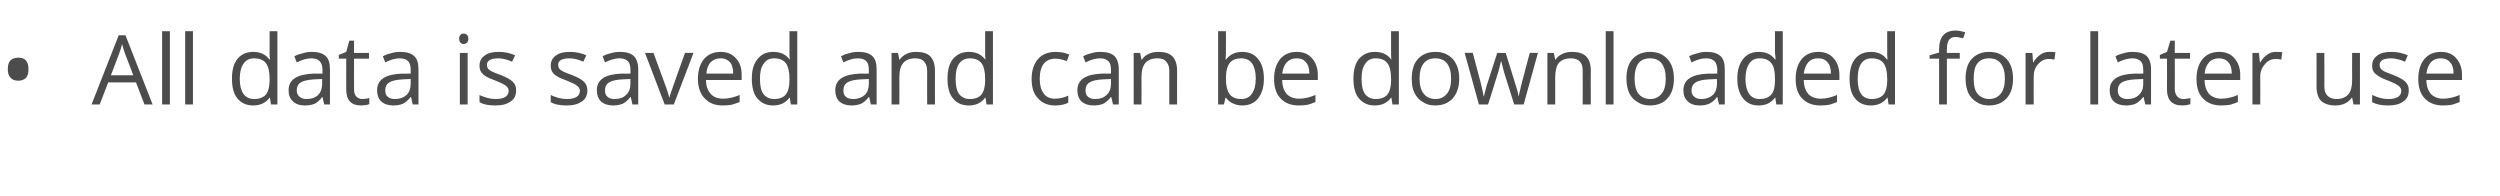 <?xml version="1.0" standalone="no"?><!DOCTYPE svg PUBLIC "-//W3C//DTD SVG 1.1//EN" "http://www.w3.org/Graphics/SVG/1.1/DTD/svg11.dtd"><svg xmlns="http://www.w3.org/2000/svg" version="1.1" width="737.2px" height="57.8px" viewBox="0 -9 737.2 57.8" style="top:-9px">  <desc>All data is saved and can be downloaded for later use</desc>  <defs/>  <g id="Polygon74718">    <path d="M 2.3 11.4 C 2.3 10.3 2.5 9.4 3.1 8.8 C 3.6 8.3 4.4 8 5.4 8 C 6.3 8 7.1 8.2 7.6 8.8 C 8.2 9.4 8.4 10.3 8.4 11.4 C 8.4 12.5 8.2 13.4 7.6 14 C 7.1 14.5 6.3 14.8 5.4 14.8 C 4.4 14.8 3.6 14.5 3.1 13.9 C 2.5 13.3 2.3 12.5 2.3 11.4 Z M 42.6 21.8 L 40.1 15.3 L 31.9 15.3 L 29.4 21.8 L 27 21.8 L 35 1.4 L 37 1.4 L 45 21.8 L 42.6 21.8 Z M 39.3 13.2 C 39.3 13.2 36.95 6.9 36.9 6.9 C 36.6 6.1 36.3 5.1 36 4 C 35.8 4.9 35.5 5.8 35.1 6.9 C 35.13 6.9 32.7 13.2 32.7 13.2 L 39.3 13.2 Z M 50.1 21.8 L 47.8 21.8 L 47.8 0.2 L 50.1 0.2 L 50.1 21.8 Z M 56.9 21.8 L 54.6 21.8 L 54.6 0.2 L 56.9 0.2 L 56.9 21.8 Z M 79.6 19.8 C 79.6 19.8 79.46 19.76 79.5 19.8 C 78.4 21.3 76.8 22.1 74.7 22.1 C 72.7 22.1 71.1 21.4 70 20 C 68.9 18.7 68.4 16.7 68.4 14.2 C 68.4 11.7 68.9 9.8 70 8.4 C 71.1 7 72.7 6.3 74.7 6.3 C 76.7 6.3 78.3 7 79.4 8.5 C 79.43 8.53 79.6 8.5 79.6 8.5 L 79.5 7.4 L 79.5 6.4 L 79.5 0.2 L 81.8 0.2 L 81.8 21.8 L 79.9 21.8 L 79.6 19.8 Z M 75 20.2 C 76.5 20.2 77.7 19.7 78.4 18.9 C 79.1 18 79.5 16.6 79.5 14.7 C 79.5 14.7 79.5 14.2 79.5 14.2 C 79.5 12.1 79.1 10.5 78.4 9.6 C 77.7 8.7 76.5 8.2 74.9 8.2 C 73.6 8.2 72.5 8.7 71.8 9.8 C 71.1 10.8 70.7 12.3 70.7 14.3 C 70.7 16.2 71.1 17.7 71.8 18.7 C 72.5 19.7 73.6 20.2 75 20.2 Z M 95.6 21.8 L 95.1 19.6 C 95.1 19.6 95.03 19.64 95 19.6 C 94.3 20.6 93.5 21.2 92.8 21.6 C 92 21.9 91.1 22.1 89.9 22.1 C 88.4 22.1 87.2 21.7 86.4 20.9 C 85.5 20.1 85.1 19 85.1 17.6 C 85.1 14.5 87.5 12.9 92.5 12.7 C 92.47 12.75 95.1 12.7 95.1 12.7 C 95.1 12.7 95.06 11.72 95.1 11.7 C 95.1 10.5 94.8 9.6 94.3 9.1 C 93.8 8.5 92.9 8.2 91.8 8.2 C 90.5 8.2 89.1 8.6 87.5 9.4 C 87.5 9.4 86.8 7.6 86.8 7.6 C 87.5 7.2 88.4 6.9 89.3 6.7 C 90.2 6.4 91.1 6.3 92 6.3 C 93.8 6.3 95.1 6.7 96 7.5 C 96.9 8.3 97.3 9.6 97.3 11.4 C 97.31 11.4 97.3 21.8 97.3 21.8 L 95.6 21.8 Z M 90.4 20.2 C 91.8 20.2 93 19.8 93.8 19 C 94.6 18.2 95 17.1 95 15.7 C 95 15.68 95 14.3 95 14.3 C 95 14.3 92.69 14.4 92.7 14.4 C 90.9 14.5 89.5 14.8 88.7 15.3 C 87.9 15.8 87.5 16.6 87.5 17.6 C 87.5 18.5 87.8 19.1 88.3 19.5 C 88.8 20 89.5 20.2 90.4 20.2 Z M 106.8 20.2 C 107.2 20.2 107.6 20.1 108 20.1 C 108.4 20 108.7 20 108.9 19.9 C 108.9 19.9 108.9 21.7 108.9 21.7 C 108.7 21.8 108.3 21.9 107.8 22 C 107.3 22 106.9 22.1 106.5 22.1 C 103.5 22.1 102.1 20.5 102.1 17.4 C 102.07 17.42 102.1 8.3 102.1 8.3 L 99.9 8.3 L 99.9 7.2 L 102.1 6.3 L 103 3 L 104.4 3 L 104.4 6.6 L 108.8 6.6 L 108.8 8.3 L 104.4 8.3 C 104.4 8.3 104.38 17.33 104.4 17.3 C 104.4 18.2 104.6 18.9 105 19.4 C 105.5 19.9 106.1 20.2 106.8 20.2 Z M 121.7 21.8 L 121.2 19.6 C 121.2 19.6 121.11 19.64 121.1 19.6 C 120.3 20.6 119.6 21.2 118.8 21.6 C 118.1 21.9 117.1 22.1 116 22.1 C 114.5 22.1 113.3 21.7 112.4 20.9 C 111.6 20.1 111.2 19 111.2 17.6 C 111.2 14.5 113.6 12.9 118.6 12.7 C 118.55 12.75 121.1 12.7 121.1 12.7 C 121.1 12.7 121.14 11.72 121.1 11.7 C 121.1 10.5 120.9 9.6 120.4 9.1 C 119.9 8.5 119 8.2 117.9 8.2 C 116.6 8.2 115.2 8.6 113.6 9.4 C 113.6 9.4 112.9 7.6 112.9 7.6 C 113.6 7.2 114.4 6.9 115.3 6.7 C 116.2 6.4 117.1 6.3 118 6.3 C 119.9 6.3 121.2 6.7 122.1 7.5 C 123 8.3 123.4 9.6 123.4 11.4 C 123.39 11.4 123.4 21.8 123.4 21.8 L 121.7 21.8 Z M 116.5 20.2 C 117.9 20.2 119 19.8 119.9 19 C 120.7 18.2 121.1 17.1 121.1 15.7 C 121.08 15.68 121.1 14.3 121.1 14.3 C 121.1 14.3 118.77 14.4 118.8 14.4 C 116.9 14.5 115.6 14.8 114.8 15.3 C 114 15.8 113.6 16.6 113.6 17.6 C 113.6 18.5 113.8 19.1 114.3 19.5 C 114.8 20 115.6 20.2 116.5 20.2 Z M 137.9 21.8 L 135.6 21.8 L 135.6 6.6 L 137.9 6.6 L 137.9 21.8 Z M 135.4 2.4 C 135.4 1.9 135.5 1.5 135.8 1.3 C 136 1 136.3 0.9 136.7 0.9 C 137.1 0.9 137.4 1 137.7 1.3 C 138 1.5 138.1 1.9 138.1 2.4 C 138.1 2.9 138 3.3 137.7 3.6 C 137.4 3.8 137.1 4 136.7 4 C 136.3 4 136 3.8 135.8 3.6 C 135.5 3.3 135.4 2.9 135.4 2.4 Z M 152.2 17.6 C 152.2 19.1 151.7 20.2 150.6 20.9 C 149.5 21.7 148.1 22.1 146.1 22.1 C 144.1 22.1 142.5 21.8 141.4 21.1 C 141.4 21.1 141.4 19 141.4 19 C 142.1 19.4 142.9 19.6 143.8 19.9 C 144.6 20.1 145.4 20.2 146.2 20.2 C 147.4 20.2 148.3 20 149 19.6 C 149.6 19.2 150 18.6 150 17.8 C 150 17.2 149.7 16.7 149.2 16.3 C 148.7 15.9 147.7 15.4 146.2 14.8 C 144.8 14.3 143.7 13.8 143.1 13.4 C 142.5 13 142.1 12.6 141.8 12.1 C 141.5 11.6 141.4 11 141.4 10.3 C 141.4 9.1 141.9 8.1 142.9 7.4 C 143.9 6.6 145.3 6.3 147 6.3 C 148.7 6.3 150.3 6.6 151.9 7.3 C 151.9 7.3 151 9.2 151 9.2 C 149.5 8.5 148.1 8.2 146.9 8.2 C 145.8 8.2 145 8.4 144.4 8.7 C 143.8 9.1 143.6 9.5 143.6 10.1 C 143.6 10.6 143.7 10.9 143.9 11.2 C 144.1 11.5 144.4 11.7 144.9 12 C 145.4 12.3 146.2 12.6 147.6 13.1 C 149.4 13.8 150.6 14.5 151.2 15.1 C 151.9 15.8 152.2 16.6 152.2 17.6 Z M 173.2 17.6 C 173.2 19.1 172.7 20.2 171.6 20.9 C 170.5 21.7 169.1 22.1 167.1 22.1 C 165.1 22.1 163.5 21.8 162.4 21.1 C 162.4 21.1 162.4 19 162.4 19 C 163.1 19.4 163.9 19.6 164.8 19.9 C 165.6 20.1 166.4 20.2 167.2 20.2 C 168.4 20.2 169.3 20 170 19.6 C 170.6 19.2 171 18.6 171 17.8 C 171 17.2 170.7 16.7 170.2 16.3 C 169.7 15.9 168.7 15.4 167.2 14.8 C 165.8 14.3 164.7 13.8 164.1 13.4 C 163.5 13 163.1 12.6 162.8 12.1 C 162.5 11.6 162.4 11 162.4 10.3 C 162.4 9.1 162.9 8.1 163.9 7.4 C 164.9 6.6 166.3 6.3 168 6.3 C 169.7 6.3 171.3 6.6 172.9 7.3 C 172.9 7.3 172 9.2 172 9.2 C 170.5 8.5 169.1 8.2 167.9 8.2 C 166.8 8.2 166 8.4 165.4 8.7 C 164.8 9.1 164.6 9.5 164.6 10.1 C 164.6 10.6 164.7 10.9 164.9 11.2 C 165.1 11.5 165.4 11.7 165.9 12 C 166.4 12.3 167.2 12.6 168.6 13.1 C 170.4 13.8 171.6 14.5 172.2 15.1 C 172.9 15.8 173.2 16.6 173.2 17.6 Z M 186.5 21.8 L 186 19.6 C 186 19.6 185.9 19.64 185.9 19.6 C 185.1 20.6 184.4 21.2 183.6 21.6 C 182.9 21.9 181.9 22.1 180.8 22.1 C 179.3 22.1 178.1 21.7 177.2 20.9 C 176.4 20.1 176 19 176 17.6 C 176 14.5 178.4 12.9 183.3 12.7 C 183.34 12.75 185.9 12.7 185.9 12.7 C 185.9 12.7 185.93 11.72 185.9 11.7 C 185.9 10.5 185.7 9.6 185.2 9.1 C 184.6 8.5 183.8 8.2 182.7 8.2 C 181.4 8.2 180 8.6 178.4 9.4 C 178.4 9.4 177.7 7.6 177.7 7.6 C 178.4 7.2 179.2 6.9 180.1 6.7 C 181 6.4 181.9 6.3 182.8 6.3 C 184.6 6.3 186 6.7 186.9 7.5 C 187.7 8.3 188.2 9.6 188.2 11.4 C 188.18 11.4 188.2 21.8 188.2 21.8 L 186.5 21.8 Z M 181.3 20.2 C 182.7 20.2 183.8 19.8 184.6 19 C 185.5 18.2 185.9 17.1 185.9 15.7 C 185.87 15.68 185.9 14.3 185.9 14.3 C 185.9 14.3 183.56 14.4 183.6 14.4 C 181.7 14.5 180.4 14.8 179.6 15.3 C 178.8 15.8 178.4 16.6 178.4 17.6 C 178.4 18.5 178.6 19.1 179.1 19.5 C 179.6 20 180.3 20.2 181.3 20.2 Z M 196 21.8 L 190.2 6.6 L 192.7 6.6 C 192.7 6.6 196.01 15.6 196 15.6 C 196.8 17.7 197.2 19.1 197.3 19.7 C 197.3 19.7 197.4 19.7 197.4 19.7 C 197.5 19.2 197.9 18.2 198.4 16.7 C 198.9 15.1 200.2 11.7 202 6.6 C 202.05 6.55 204.5 6.6 204.5 6.6 L 198.7 21.8 L 196 21.8 Z M 213.1 22.1 C 210.8 22.1 209.1 21.4 207.8 20 C 206.5 18.7 205.8 16.7 205.8 14.3 C 205.8 11.8 206.4 9.9 207.6 8.4 C 208.8 7 210.5 6.3 212.5 6.3 C 214.4 6.3 215.9 6.9 217 8.2 C 218.2 9.4 218.7 11.1 218.7 13.1 C 218.71 13.14 218.7 14.6 218.7 14.6 C 218.7 14.6 208.2 14.6 208.2 14.6 C 208.2 16.4 208.7 17.7 209.6 18.7 C 210.4 19.6 211.6 20.1 213.2 20.1 C 214.8 20.1 216.5 19.7 218.1 19 C 218.1 19 218.1 21.1 218.1 21.1 C 217.2 21.4 216.5 21.7 215.7 21.9 C 215 22 214.1 22.1 213.1 22.1 Z M 212.5 8.2 C 211.3 8.2 210.3 8.6 209.5 9.4 C 208.8 10.2 208.4 11.3 208.3 12.7 C 208.3 12.7 216.2 12.7 216.2 12.7 C 216.2 11.3 215.9 10.1 215.3 9.4 C 214.6 8.6 213.7 8.2 212.5 8.2 Z M 232.9 19.8 C 232.9 19.8 232.79 19.76 232.8 19.8 C 231.7 21.3 230.1 22.1 228 22.1 C 226 22.1 224.5 21.4 223.3 20 C 222.2 18.7 221.7 16.7 221.7 14.2 C 221.7 11.7 222.2 9.8 223.4 8.4 C 224.5 7 226 6.3 228 6.3 C 230.1 6.3 231.7 7 232.8 8.5 C 232.76 8.53 232.9 8.5 232.9 8.5 L 232.8 7.4 L 232.8 6.4 L 232.8 0.2 L 235.1 0.2 L 235.1 21.8 L 233.2 21.8 L 232.9 19.8 Z M 228.3 20.2 C 229.9 20.2 231 19.7 231.7 18.9 C 232.4 18 232.8 16.6 232.8 14.7 C 232.8 14.7 232.8 14.2 232.8 14.2 C 232.8 12.1 232.4 10.5 231.7 9.6 C 231 8.7 229.8 8.2 228.3 8.2 C 226.9 8.2 225.9 8.7 225.2 9.8 C 224.4 10.8 224.1 12.3 224.1 14.3 C 224.1 16.2 224.4 17.7 225.1 18.7 C 225.9 19.7 226.9 20.2 228.3 20.2 Z M 256.8 21.8 L 256.3 19.6 C 256.3 19.6 256.21 19.64 256.2 19.6 C 255.4 20.6 254.7 21.2 253.9 21.6 C 253.2 21.9 252.2 22.1 251.1 22.1 C 249.6 22.1 248.4 21.7 247.5 20.9 C 246.7 20.1 246.3 19 246.3 17.6 C 246.3 14.5 248.7 12.9 253.6 12.7 C 253.65 12.75 256.2 12.7 256.2 12.7 C 256.2 12.7 256.24 11.72 256.2 11.7 C 256.2 10.5 256 9.6 255.5 9.1 C 255 8.5 254.1 8.2 253 8.2 C 251.7 8.2 250.3 8.6 248.7 9.4 C 248.7 9.4 248 7.6 248 7.6 C 248.7 7.2 249.5 6.9 250.4 6.7 C 251.3 6.4 252.2 6.3 253.1 6.3 C 255 6.3 256.3 6.7 257.2 7.5 C 258.1 8.3 258.5 9.6 258.5 11.4 C 258.49 11.4 258.5 21.8 258.5 21.8 L 256.8 21.8 Z M 251.6 20.2 C 253 20.2 254.1 19.8 255 19 C 255.8 18.2 256.2 17.1 256.2 15.7 C 256.18 15.68 256.2 14.3 256.2 14.3 C 256.2 14.3 253.87 14.4 253.9 14.4 C 252 14.5 250.7 14.8 249.9 15.3 C 249.1 15.8 248.7 16.6 248.7 17.6 C 248.7 18.5 248.9 19.1 249.4 19.5 C 249.9 20 250.7 20.2 251.6 20.2 Z M 273.4 21.8 C 273.4 21.8 273.37 11.94 273.4 11.9 C 273.4 10.7 273.1 9.8 272.5 9.2 C 272 8.5 271.1 8.2 269.9 8.2 C 268.3 8.2 267.1 8.7 266.4 9.5 C 265.6 10.4 265.2 11.8 265.2 13.8 C 265.25 13.8 265.2 21.8 265.2 21.8 L 262.9 21.8 L 262.9 6.6 L 264.8 6.6 L 265.2 8.6 C 265.2 8.6 265.3 8.64 265.3 8.6 C 265.8 7.9 266.4 7.3 267.3 6.9 C 268.1 6.5 269.1 6.3 270.1 6.3 C 272 6.3 273.4 6.7 274.3 7.6 C 275.2 8.5 275.7 9.9 275.7 11.9 C 275.68 11.86 275.7 21.8 275.7 21.8 L 273.4 21.8 Z M 290.6 19.8 C 290.6 19.8 290.48 19.76 290.5 19.8 C 289.4 21.3 287.8 22.1 285.7 22.1 C 283.7 22.1 282.1 21.4 281 20 C 279.9 18.7 279.4 16.7 279.4 14.2 C 279.4 11.7 279.9 9.8 281 8.4 C 282.2 7 283.7 6.3 285.7 6.3 C 287.8 6.3 289.3 7 290.5 8.5 C 290.45 8.53 290.6 8.5 290.6 8.5 L 290.5 7.4 L 290.5 6.4 L 290.5 0.2 L 292.8 0.2 L 292.8 21.8 L 290.9 21.8 L 290.6 19.8 Z M 286 20.2 C 287.6 20.2 288.7 19.7 289.4 18.9 C 290.1 18 290.5 16.6 290.5 14.7 C 290.5 14.7 290.5 14.2 290.5 14.2 C 290.5 12.1 290.1 10.5 289.4 9.6 C 288.7 8.7 287.5 8.2 286 8.2 C 284.6 8.2 283.6 8.7 282.8 9.8 C 282.1 10.8 281.8 12.3 281.8 14.3 C 281.8 16.2 282.1 17.7 282.8 18.7 C 283.6 19.7 284.6 20.2 286 20.2 Z M 315 21.3 C 314 21.8 312.7 22.1 311.2 22.1 C 309 22.1 307.3 21.4 306.1 20 C 304.8 18.7 304.2 16.8 304.2 14.3 C 304.2 11.7 304.9 9.8 306.1 8.4 C 307.3 7 309.1 6.3 311.3 6.3 C 312.1 6.3 312.8 6.4 313.5 6.5 C 314.3 6.7 314.8 6.9 315.3 7.1 C 315.3 7.1 314.6 9 314.6 9 C 314 8.8 313.5 8.7 312.9 8.5 C 312.3 8.4 311.7 8.3 311.3 8.3 C 308.2 8.3 306.6 10.3 306.6 14.3 C 306.6 16.1 307 17.6 307.8 18.6 C 308.5 19.6 309.6 20.1 311.1 20.1 C 312.4 20.1 313.7 19.8 315 19.2 C 315.04 19.25 315 21.3 315 21.3 C 315 21.3 315.04 21.29 315 21.3 Z M 328.2 21.8 L 327.7 19.6 C 327.7 19.6 327.6 19.64 327.6 19.6 C 326.8 20.6 326.1 21.2 325.3 21.6 C 324.6 21.9 323.6 22.1 322.5 22.1 C 321 22.1 319.8 21.7 318.9 20.9 C 318.1 20.1 317.7 19 317.7 17.6 C 317.7 14.5 320.1 12.9 325 12.7 C 325.04 12.75 327.6 12.7 327.6 12.7 C 327.6 12.7 327.63 11.72 327.6 11.7 C 327.6 10.5 327.4 9.6 326.9 9.1 C 326.3 8.5 325.5 8.2 324.4 8.2 C 323.1 8.2 321.7 8.6 320.1 9.4 C 320.1 9.4 319.4 7.6 319.4 7.6 C 320.1 7.2 320.9 6.9 321.8 6.7 C 322.7 6.4 323.6 6.3 324.5 6.3 C 326.3 6.3 327.7 6.7 328.6 7.5 C 329.4 8.3 329.9 9.6 329.9 11.4 C 329.89 11.4 329.9 21.8 329.9 21.8 L 328.2 21.8 Z M 323 20.2 C 324.4 20.2 325.5 19.8 326.3 19 C 327.2 18.2 327.6 17.1 327.6 15.7 C 327.58 15.68 327.6 14.3 327.6 14.3 C 327.6 14.3 325.27 14.4 325.3 14.4 C 323.4 14.5 322.1 14.8 321.3 15.3 C 320.5 15.8 320.1 16.6 320.1 17.6 C 320.1 18.5 320.3 19.1 320.8 19.5 C 321.3 20 322 20.2 323 20.2 Z M 344.8 21.8 C 344.8 21.8 344.77 11.94 344.8 11.9 C 344.8 10.7 344.5 9.8 343.9 9.2 C 343.4 8.5 342.5 8.2 341.3 8.2 C 339.7 8.2 338.5 8.7 337.8 9.5 C 337 10.4 336.6 11.8 336.6 13.8 C 336.64 13.8 336.6 21.8 336.6 21.8 L 334.3 21.8 L 334.3 6.6 L 336.2 6.6 L 336.6 8.6 C 336.6 8.6 336.7 8.64 336.7 8.6 C 337.2 7.9 337.8 7.3 338.7 6.9 C 339.5 6.5 340.5 6.3 341.5 6.3 C 343.4 6.3 344.8 6.7 345.7 7.6 C 346.6 8.5 347.1 9.9 347.1 11.9 C 347.08 11.86 347.1 21.8 347.1 21.8 L 344.8 21.8 Z M 361.5 8.6 C 362.6 7.1 364.2 6.3 366.3 6.3 C 368.3 6.3 369.9 7 371 8.4 C 372.1 9.7 372.7 11.7 372.7 14.2 C 372.7 16.7 372.1 18.6 371 20 C 369.9 21.4 368.3 22.1 366.3 22.1 C 365.3 22.1 364.4 21.9 363.6 21.5 C 362.8 21.2 362.1 20.6 361.5 19.8 C 361.54 19.84 361.4 19.8 361.4 19.8 L 360.9 21.8 L 359.2 21.8 L 359.2 0.2 L 361.5 0.2 C 361.5 0.2 361.54 5.41 361.5 5.4 C 361.5 6.6 361.5 7.6 361.4 8.6 C 361.42 8.59 361.5 8.6 361.5 8.6 C 361.5 8.6 361.54 8.59 361.5 8.6 Z M 366 8.2 C 364.4 8.2 363.3 8.7 362.6 9.6 C 361.9 10.5 361.5 12 361.5 14.2 C 361.5 16.3 361.9 17.8 362.6 18.8 C 363.3 19.7 364.5 20.2 366 20.2 C 367.5 20.2 368.5 19.6 369.2 18.6 C 369.9 17.6 370.3 16.1 370.3 14.1 C 370.3 12.2 369.9 10.7 369.2 9.7 C 368.5 8.7 367.4 8.2 366 8.2 Z M 383 22.1 C 380.7 22.1 378.9 21.4 377.6 20 C 376.3 18.7 375.7 16.7 375.7 14.3 C 375.7 11.8 376.3 9.9 377.5 8.4 C 378.7 7 380.3 6.3 382.4 6.3 C 384.3 6.3 385.8 6.9 386.9 8.2 C 388 9.4 388.6 11.1 388.6 13.1 C 388.59 13.14 388.6 14.6 388.6 14.6 C 388.6 14.6 378.08 14.6 378.1 14.6 C 378.1 16.4 378.6 17.7 379.4 18.7 C 380.3 19.6 381.5 20.1 383.1 20.1 C 384.7 20.1 386.3 19.7 387.9 19 C 387.9 19 387.9 21.1 387.9 21.1 C 387.1 21.4 386.3 21.7 385.6 21.9 C 384.9 22 384 22.1 383 22.1 Z M 382.4 8.2 C 381.1 8.2 380.2 8.6 379.4 9.4 C 378.7 10.2 378.3 11.3 378.1 12.7 C 378.1 12.7 386.1 12.7 386.1 12.7 C 386.1 11.3 385.8 10.1 385.1 9.4 C 384.5 8.6 383.6 8.2 382.4 8.2 Z M 410.3 19.8 C 410.3 19.8 410.18 19.76 410.2 19.8 C 409.1 21.3 407.5 22.1 405.4 22.1 C 403.4 22.1 401.9 21.4 400.7 20 C 399.6 18.7 399.1 16.7 399.1 14.2 C 399.1 11.7 399.6 9.8 400.7 8.4 C 401.9 7 403.4 6.3 405.4 6.3 C 407.5 6.3 409.1 7 410.2 8.5 C 410.16 8.53 410.3 8.5 410.3 8.5 L 410.2 7.4 L 410.2 6.4 L 410.2 0.2 L 412.5 0.2 L 412.5 21.8 L 410.6 21.8 L 410.3 19.8 Z M 405.7 20.2 C 407.3 20.2 408.4 19.7 409.1 18.9 C 409.8 18 410.2 16.6 410.2 14.7 C 410.2 14.7 410.2 14.2 410.2 14.2 C 410.2 12.1 409.8 10.5 409.1 9.6 C 408.4 8.7 407.2 8.2 405.7 8.2 C 404.3 8.2 403.3 8.7 402.6 9.8 C 401.8 10.8 401.5 12.3 401.5 14.3 C 401.5 16.2 401.8 17.7 402.5 18.7 C 403.3 19.7 404.3 20.2 405.7 20.2 Z M 430.3 14.2 C 430.3 16.7 429.6 18.6 428.4 20 C 427.1 21.4 425.4 22.1 423.2 22.1 C 421.8 22.1 420.6 21.8 419.6 21.1 C 418.5 20.5 417.7 19.6 417.1 18.4 C 416.5 17.2 416.3 15.8 416.3 14.2 C 416.3 11.7 416.9 9.7 418.1 8.4 C 419.4 7 421.1 6.3 423.3 6.3 C 425.4 6.3 427.1 7 428.4 8.4 C 429.6 9.8 430.3 11.7 430.3 14.2 Z M 418.6 14.2 C 418.6 16.1 419 17.6 419.8 18.6 C 420.6 19.6 421.7 20.2 423.3 20.2 C 424.8 20.2 425.9 19.6 426.7 18.6 C 427.5 17.6 427.9 16.1 427.9 14.2 C 427.9 12.2 427.5 10.8 426.7 9.7 C 425.9 8.7 424.8 8.2 423.2 8.2 C 421.7 8.2 420.6 8.7 419.8 9.7 C 419 10.7 418.6 12.2 418.6 14.2 Z M 446.5 21.8 C 446.5 21.8 443.72 12.86 443.7 12.9 C 443.5 12.3 443.2 11.1 442.7 9.1 C 442.7 9.1 442.6 9.1 442.6 9.1 C 442.2 10.8 441.9 12 441.6 12.9 C 441.64 12.89 438.8 21.8 438.8 21.8 L 436.1 21.8 L 431.9 6.6 C 431.9 6.6 434.35 6.55 434.3 6.6 C 435.3 10.4 436.1 13.3 436.6 15.3 C 437.1 17.3 437.4 18.7 437.5 19.4 C 437.5 19.4 437.6 19.4 437.6 19.4 C 437.7 18.8 437.9 18.1 438.1 17.3 C 438.3 16.5 438.5 15.8 438.7 15.3 C 438.68 15.31 441.5 6.6 441.5 6.6 L 444 6.6 C 444 6.6 446.71 15.31 446.7 15.3 C 447.2 16.9 447.6 18.2 447.8 19.3 C 447.8 19.3 447.9 19.3 447.9 19.3 C 447.9 19 448 18.5 448.2 17.8 C 448.3 17.1 449.3 13.3 451.1 6.6 C 451.08 6.55 453.5 6.6 453.5 6.6 L 449.3 21.8 L 446.5 21.8 Z M 466.7 21.8 C 466.7 21.8 466.74 11.94 466.7 11.9 C 466.7 10.7 466.5 9.8 465.9 9.2 C 465.3 8.5 464.4 8.2 463.2 8.2 C 461.6 8.2 460.5 8.7 459.7 9.5 C 459 10.4 458.6 11.8 458.6 13.8 C 458.62 13.8 458.6 21.8 458.6 21.8 L 456.3 21.8 L 456.3 6.6 L 458.2 6.6 L 458.6 8.6 C 458.6 8.6 458.67 8.64 458.7 8.6 C 459.1 7.9 459.8 7.3 460.7 6.9 C 461.5 6.5 462.5 6.3 463.5 6.3 C 465.4 6.3 466.7 6.7 467.7 7.6 C 468.6 8.5 469.1 9.9 469.1 11.9 C 469.05 11.86 469.1 21.8 469.1 21.8 L 466.7 21.8 Z M 475.8 21.8 L 473.5 21.8 L 473.5 0.2 L 475.8 0.2 L 475.8 21.8 Z M 493.6 14.2 C 493.6 16.7 493 18.6 491.7 20 C 490.5 21.4 488.7 22.1 486.5 22.1 C 485.2 22.1 483.9 21.8 482.9 21.1 C 481.8 20.5 481 19.6 480.4 18.4 C 479.9 17.2 479.6 15.8 479.6 14.2 C 479.6 11.7 480.2 9.7 481.4 8.4 C 482.7 7 484.4 6.3 486.6 6.3 C 488.8 6.3 490.4 7 491.7 8.4 C 493 9.8 493.6 11.7 493.6 14.2 Z M 482 14.2 C 482 16.1 482.4 17.6 483.1 18.6 C 483.9 19.6 485.1 20.2 486.6 20.2 C 488.1 20.2 489.2 19.6 490 18.6 C 490.8 17.6 491.2 16.1 491.2 14.2 C 491.2 12.2 490.8 10.8 490 9.7 C 489.2 8.7 488.1 8.2 486.6 8.2 C 485 8.2 483.9 8.7 483.1 9.7 C 482.4 10.7 482 12.2 482 14.2 Z M 506.9 21.8 L 506.4 19.6 C 506.4 19.6 506.32 19.64 506.3 19.6 C 505.6 20.6 504.8 21.2 504 21.6 C 503.3 21.9 502.3 22.1 501.2 22.1 C 499.7 22.1 498.5 21.7 497.7 20.9 C 496.8 20.1 496.4 19 496.4 17.6 C 496.4 14.5 498.8 12.9 503.8 12.7 C 503.76 12.75 506.4 12.7 506.4 12.7 C 506.4 12.7 506.35 11.72 506.4 11.7 C 506.4 10.5 506.1 9.6 505.6 9.1 C 505.1 8.5 504.2 8.2 503.1 8.2 C 501.8 8.2 500.4 8.6 498.8 9.4 C 498.8 9.4 498.1 7.6 498.1 7.6 C 498.8 7.2 499.7 6.9 500.6 6.7 C 501.4 6.4 502.3 6.3 503.2 6.3 C 505.1 6.3 506.4 6.7 507.3 7.5 C 508.2 8.3 508.6 9.6 508.6 11.4 C 508.6 11.4 508.6 21.8 508.6 21.8 L 506.9 21.8 Z M 501.7 20.2 C 503.1 20.2 504.2 19.8 505.1 19 C 505.9 18.2 506.3 17.1 506.3 15.7 C 506.29 15.68 506.3 14.3 506.3 14.3 C 506.3 14.3 503.98 14.4 504 14.4 C 502.1 14.5 500.8 14.8 500 15.3 C 499.2 15.8 498.8 16.6 498.8 17.6 C 498.8 18.5 499 19.1 499.6 19.5 C 500.1 20 500.8 20.2 501.7 20.2 Z M 523.5 19.8 C 523.5 19.8 523.41 19.76 523.4 19.8 C 522.3 21.3 520.7 22.1 518.6 22.1 C 516.6 22.1 515.1 21.4 514 20 C 512.9 18.7 512.3 16.7 512.3 14.2 C 512.3 11.7 512.9 9.8 514 8.4 C 515.1 7 516.6 6.3 518.6 6.3 C 520.7 6.3 522.3 7 523.4 8.5 C 523.38 8.53 523.6 8.5 523.6 8.5 L 523.5 7.4 L 523.4 6.4 L 523.4 0.2 L 525.7 0.2 L 525.7 21.8 L 523.8 21.8 L 523.5 19.8 Z M 518.9 20.2 C 520.5 20.2 521.6 19.7 522.3 18.9 C 523.1 18 523.4 16.6 523.4 14.7 C 523.4 14.7 523.4 14.2 523.4 14.2 C 523.4 12.1 523.1 10.5 522.3 9.6 C 521.6 8.7 520.5 8.2 518.9 8.2 C 517.5 8.2 516.5 8.7 515.8 9.8 C 515.1 10.8 514.7 12.3 514.7 14.3 C 514.7 16.2 515.1 17.7 515.8 18.7 C 516.5 19.7 517.5 20.2 518.9 20.2 Z M 536.8 22.1 C 534.5 22.1 532.7 21.4 531.4 20 C 530.1 18.7 529.5 16.7 529.5 14.3 C 529.5 11.8 530.1 9.9 531.3 8.4 C 532.5 7 534.1 6.3 536.2 6.3 C 538.1 6.3 539.6 6.9 540.7 8.2 C 541.8 9.4 542.4 11.1 542.4 13.1 C 542.38 13.14 542.4 14.6 542.4 14.6 C 542.4 14.6 531.87 14.6 531.9 14.6 C 531.9 16.4 532.4 17.7 533.2 18.7 C 534.1 19.6 535.3 20.1 536.9 20.1 C 538.5 20.1 540.1 19.7 541.7 19 C 541.7 19 541.7 21.1 541.7 21.1 C 540.9 21.4 540.1 21.7 539.4 21.9 C 538.7 22 537.8 22.1 536.8 22.1 Z M 536.1 8.2 C 534.9 8.2 533.9 8.6 533.2 9.4 C 532.5 10.2 532.1 11.3 531.9 12.7 C 531.9 12.7 539.9 12.7 539.9 12.7 C 539.9 11.3 539.6 10.1 538.9 9.4 C 538.3 8.6 537.4 8.2 536.1 8.2 Z M 556.6 19.8 C 556.6 19.8 556.46 19.76 556.5 19.8 C 555.4 21.3 553.8 22.1 551.7 22.1 C 549.7 22.1 548.1 21.4 547 20 C 545.9 18.7 545.4 16.7 545.4 14.2 C 545.4 11.7 545.9 9.8 547 8.4 C 548.1 7 549.7 6.3 551.7 6.3 C 553.7 6.3 555.3 7 556.4 8.5 C 556.43 8.53 556.6 8.5 556.6 8.5 L 556.5 7.4 L 556.5 6.4 L 556.5 0.2 L 558.8 0.2 L 558.8 21.8 L 556.9 21.8 L 556.6 19.8 Z M 552 20.2 C 553.5 20.2 554.7 19.7 555.4 18.9 C 556.1 18 556.5 16.6 556.5 14.7 C 556.5 14.7 556.5 14.2 556.5 14.2 C 556.5 12.1 556.1 10.5 555.4 9.6 C 554.7 8.7 553.5 8.2 551.9 8.2 C 550.6 8.2 549.5 8.7 548.8 9.8 C 548.1 10.8 547.8 12.3 547.8 14.3 C 547.8 16.2 548.1 17.7 548.8 18.7 C 549.5 19.7 550.6 20.2 552 20.2 Z M 577.9 8.3 L 574.1 8.3 L 574.1 21.8 L 571.8 21.8 L 571.8 8.3 L 569 8.3 L 569 7.3 L 571.8 6.5 C 571.8 6.5 571.76 5.62 571.8 5.6 C 571.8 1.9 573.4 0 576.7 0 C 577.5 0 578.4 0.2 579.5 0.5 C 579.5 0.5 578.9 2.3 578.9 2.3 C 578 2.1 577.3 1.9 576.6 1.9 C 575.8 1.9 575.1 2.2 574.7 2.8 C 574.3 3.4 574.1 4.3 574.1 5.6 C 574.07 5.57 574.1 6.6 574.1 6.6 L 577.9 6.6 L 577.9 8.3 Z M 593.6 14.2 C 593.6 16.7 593 18.6 591.7 20 C 590.4 21.4 588.7 22.1 586.5 22.1 C 585.1 22.1 583.9 21.8 582.9 21.1 C 581.8 20.5 581 19.6 580.4 18.4 C 579.9 17.2 579.6 15.8 579.6 14.2 C 579.6 11.7 580.2 9.7 581.4 8.4 C 582.7 7 584.4 6.3 586.6 6.3 C 588.7 6.3 590.4 7 591.7 8.4 C 593 9.8 593.6 11.7 593.6 14.2 Z M 582 14.2 C 582 16.1 582.3 17.6 583.1 18.6 C 583.9 19.6 585.1 20.2 586.6 20.2 C 588.1 20.2 589.2 19.6 590 18.6 C 590.8 17.6 591.2 16.1 591.2 14.2 C 591.2 12.2 590.8 10.8 590 9.7 C 589.2 8.7 588.1 8.2 586.5 8.2 C 585 8.2 583.9 8.7 583.1 9.7 C 582.3 10.7 582 12.2 582 14.2 Z M 604.3 6.3 C 605 6.3 605.6 6.3 606.1 6.4 C 606.1 6.4 605.8 8.6 605.8 8.6 C 605.2 8.4 604.6 8.4 604.1 8.4 C 602.9 8.4 601.9 8.9 601 9.9 C 600.1 10.9 599.7 12.1 599.7 13.6 C 599.66 13.62 599.7 21.8 599.7 21.8 L 597.3 21.8 L 597.3 6.6 L 599.3 6.6 L 599.5 9.4 C 599.5 9.4 599.63 9.38 599.6 9.4 C 600.2 8.4 600.9 7.6 601.7 7.1 C 602.5 6.5 603.4 6.3 604.3 6.3 Z M 618.7 21.8 L 616.4 21.8 L 616.4 0.2 L 618.7 0.2 L 618.7 21.8 Z M 632.6 21.8 L 632.1 19.6 C 632.1 19.6 632 19.64 632 19.6 C 631.2 20.6 630.5 21.2 629.7 21.6 C 629 21.9 628 22.1 626.9 22.1 C 625.4 22.1 624.2 21.7 623.3 20.9 C 622.5 20.1 622.1 19 622.1 17.6 C 622.1 14.5 624.5 12.9 629.4 12.7 C 629.44 12.75 632 12.7 632 12.7 C 632 12.7 632.03 11.72 632 11.7 C 632 10.5 631.8 9.6 631.3 9.1 C 630.7 8.5 629.9 8.2 628.8 8.2 C 627.5 8.2 626.1 8.6 624.5 9.4 C 624.5 9.4 623.8 7.6 623.8 7.6 C 624.5 7.2 625.3 6.9 626.2 6.7 C 627.1 6.4 628 6.3 628.9 6.3 C 630.7 6.3 632.1 6.7 633 7.5 C 633.8 8.3 634.3 9.6 634.3 11.4 C 634.28 11.4 634.3 21.8 634.3 21.8 L 632.6 21.8 Z M 627.4 20.2 C 628.8 20.2 629.9 19.8 630.7 19 C 631.6 18.2 632 17.1 632 15.7 C 631.97 15.68 632 14.3 632 14.3 C 632 14.3 629.66 14.4 629.7 14.4 C 627.8 14.5 626.5 14.8 625.7 15.3 C 624.9 15.8 624.5 16.6 624.5 17.6 C 624.5 18.5 624.7 19.1 625.2 19.5 C 625.7 20 626.4 20.2 627.4 20.2 Z M 643.8 20.2 C 644.2 20.2 644.6 20.1 645 20.1 C 645.4 20 645.7 20 645.9 19.9 C 645.9 19.9 645.9 21.7 645.9 21.7 C 645.6 21.8 645.3 21.9 644.8 22 C 644.3 22 643.9 22.1 643.5 22.1 C 640.5 22.1 639 20.5 639 17.4 C 639.04 17.42 639 8.3 639 8.3 L 636.9 8.3 L 636.9 7.2 L 639 6.3 L 640 3 L 641.3 3 L 641.3 6.6 L 645.8 6.6 L 645.8 8.3 L 641.3 8.3 C 641.3 8.3 641.35 17.33 641.3 17.3 C 641.3 18.2 641.6 18.9 642 19.4 C 642.4 19.9 643 20.2 643.8 20.2 Z M 655 22.1 C 652.7 22.1 650.9 21.4 649.6 20 C 648.3 18.7 647.7 16.7 647.7 14.3 C 647.7 11.8 648.3 9.9 649.5 8.4 C 650.7 7 652.3 6.3 654.4 6.3 C 656.3 6.3 657.8 6.9 658.9 8.2 C 660 9.4 660.6 11.1 660.6 13.1 C 660.57 13.14 660.6 14.6 660.6 14.6 C 660.6 14.6 650.06 14.6 650.1 14.6 C 650.1 16.4 650.6 17.7 651.4 18.7 C 652.3 19.6 653.5 20.1 655 20.1 C 656.7 20.1 658.3 19.7 659.9 19 C 659.9 19 659.9 21.1 659.9 21.1 C 659.1 21.4 658.3 21.7 657.6 21.9 C 656.9 22 656 22.1 655 22.1 Z M 654.3 8.2 C 653.1 8.2 652.1 8.6 651.4 9.4 C 650.7 10.2 650.2 11.3 650.1 12.7 C 650.1 12.7 658.1 12.7 658.1 12.7 C 658.1 11.3 657.8 10.1 657.1 9.4 C 656.5 8.6 655.5 8.2 654.3 8.2 Z M 671.2 6.3 C 671.9 6.3 672.5 6.3 673 6.4 C 673 6.4 672.7 8.6 672.7 8.6 C 672.1 8.4 671.5 8.4 671 8.4 C 669.8 8.4 668.7 8.9 667.9 9.9 C 667 10.9 666.5 12.1 666.5 13.6 C 666.55 13.62 666.5 21.8 666.5 21.8 L 664.2 21.8 L 664.2 6.6 L 666.1 6.6 L 666.4 9.4 C 666.4 9.4 666.52 9.38 666.5 9.4 C 667.1 8.4 667.8 7.6 668.6 7.1 C 669.4 6.5 670.2 6.3 671.2 6.3 Z M 685.4 6.6 C 685.4 6.6 685.44 16.45 685.4 16.4 C 685.4 17.7 685.7 18.6 686.3 19.2 C 686.9 19.8 687.7 20.2 689 20.2 C 690.5 20.2 691.7 19.7 692.5 18.8 C 693.2 18 693.6 16.5 693.6 14.6 C 693.56 14.57 693.6 6.6 693.6 6.6 L 695.9 6.6 L 695.9 21.8 L 694 21.8 L 693.6 19.8 C 693.6 19.8 693.5 19.76 693.5 19.8 C 693 20.5 692.4 21.1 691.5 21.5 C 690.7 21.9 689.7 22.1 688.7 22.1 C 686.8 22.1 685.4 21.6 684.5 20.8 C 683.6 19.9 683.1 18.5 683.1 16.5 C 683.11 16.53 683.1 6.6 683.1 6.6 L 685.4 6.6 Z M 710.3 17.6 C 710.3 19.1 709.8 20.2 708.7 20.9 C 707.7 21.7 706.2 22.1 704.3 22.1 C 702.2 22.1 700.7 21.8 699.5 21.1 C 699.5 21.1 699.5 19 699.5 19 C 700.3 19.4 701 19.6 701.9 19.9 C 702.7 20.1 703.5 20.2 704.3 20.2 C 705.5 20.2 706.4 20 707.1 19.6 C 707.7 19.2 708.1 18.6 708.1 17.8 C 708.1 17.2 707.8 16.7 707.3 16.3 C 706.8 15.9 705.8 15.4 704.3 14.8 C 702.9 14.3 701.9 13.8 701.3 13.4 C 700.7 13 700.2 12.6 699.9 12.1 C 699.6 11.6 699.5 11 699.5 10.3 C 699.5 9.1 700 8.1 701 7.4 C 702 6.6 703.4 6.3 705.2 6.3 C 706.8 6.3 708.4 6.6 710 7.3 C 710 7.3 709.2 9.2 709.2 9.2 C 707.6 8.5 706.2 8.2 705 8.2 C 703.9 8.2 703.1 8.4 702.5 8.7 C 702 9.1 701.7 9.5 701.7 10.1 C 701.7 10.6 701.8 10.9 702 11.2 C 702.2 11.5 702.5 11.7 703 12 C 703.5 12.3 704.4 12.6 705.7 13.1 C 707.5 13.8 708.7 14.5 709.3 15.1 C 710 15.8 710.3 16.6 710.3 17.6 Z M 720.4 22.1 C 718.1 22.1 716.3 21.4 715 20 C 713.7 18.7 713.1 16.7 713.1 14.3 C 713.1 11.8 713.7 9.9 714.9 8.4 C 716.1 7 717.7 6.3 719.8 6.3 C 721.7 6.3 723.2 6.9 724.3 8.2 C 725.4 9.4 726 11.1 726 13.1 C 725.97 13.14 726 14.6 726 14.6 C 726 14.6 715.47 14.6 715.5 14.6 C 715.5 16.4 716 17.7 716.8 18.7 C 717.7 19.6 718.9 20.1 720.4 20.1 C 722.1 20.1 723.7 19.7 725.3 19 C 725.3 19 725.3 21.1 725.3 21.1 C 724.5 21.4 723.7 21.7 723 21.9 C 722.3 22 721.4 22.1 720.4 22.1 Z M 719.7 8.2 C 718.5 8.2 717.5 8.6 716.8 9.4 C 716.1 10.2 715.7 11.3 715.5 12.7 C 715.5 12.7 723.5 12.7 723.5 12.7 C 723.5 11.3 723.2 10.1 722.5 9.4 C 721.9 8.6 720.9 8.2 719.7 8.2 Z " stroke="none" fill="#4c4c4c"/>  </g></svg>
